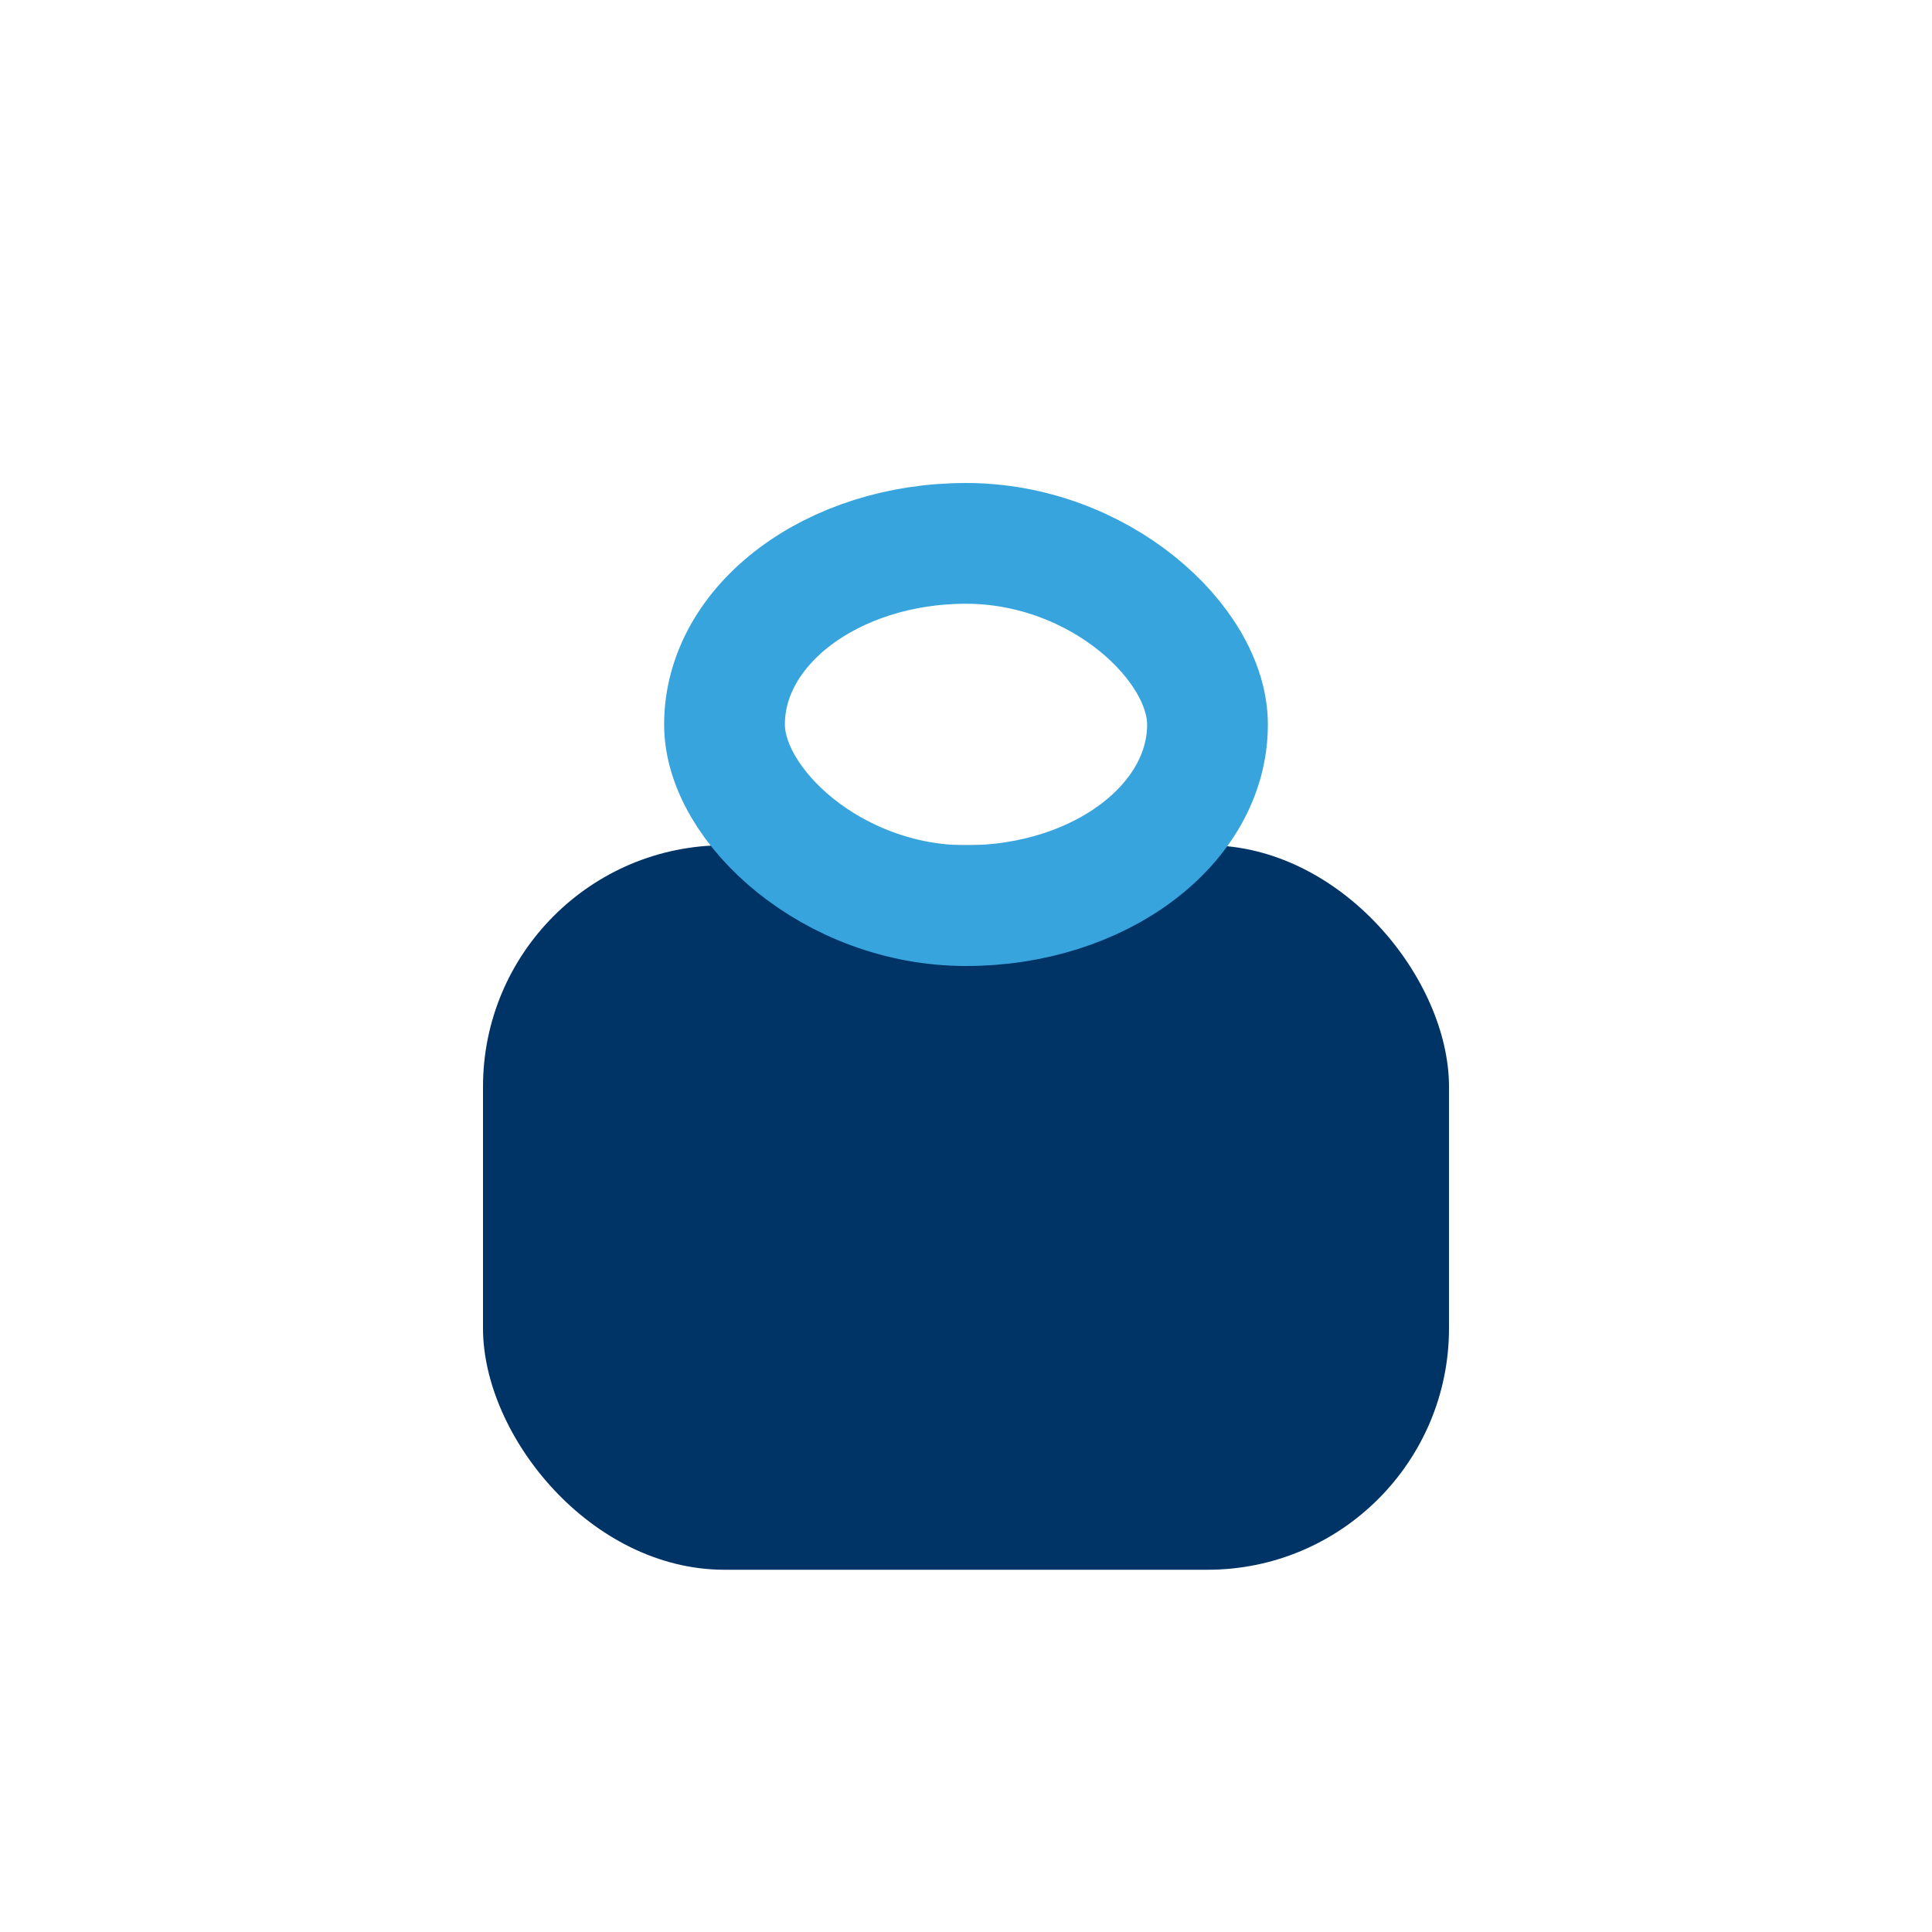 <?xml version="1.0" encoding="UTF-8"?>
<svg xmlns="http://www.w3.org/2000/svg" width="32" height="32" viewBox="0 0 32 32"><rect x="8" y="14" width="16" height="12" rx="4" fill="#003366"/><rect x="12" y="9" width="8" height="6" rx="4" fill="none" stroke="#38A4DD" stroke-width="2"/></svg>